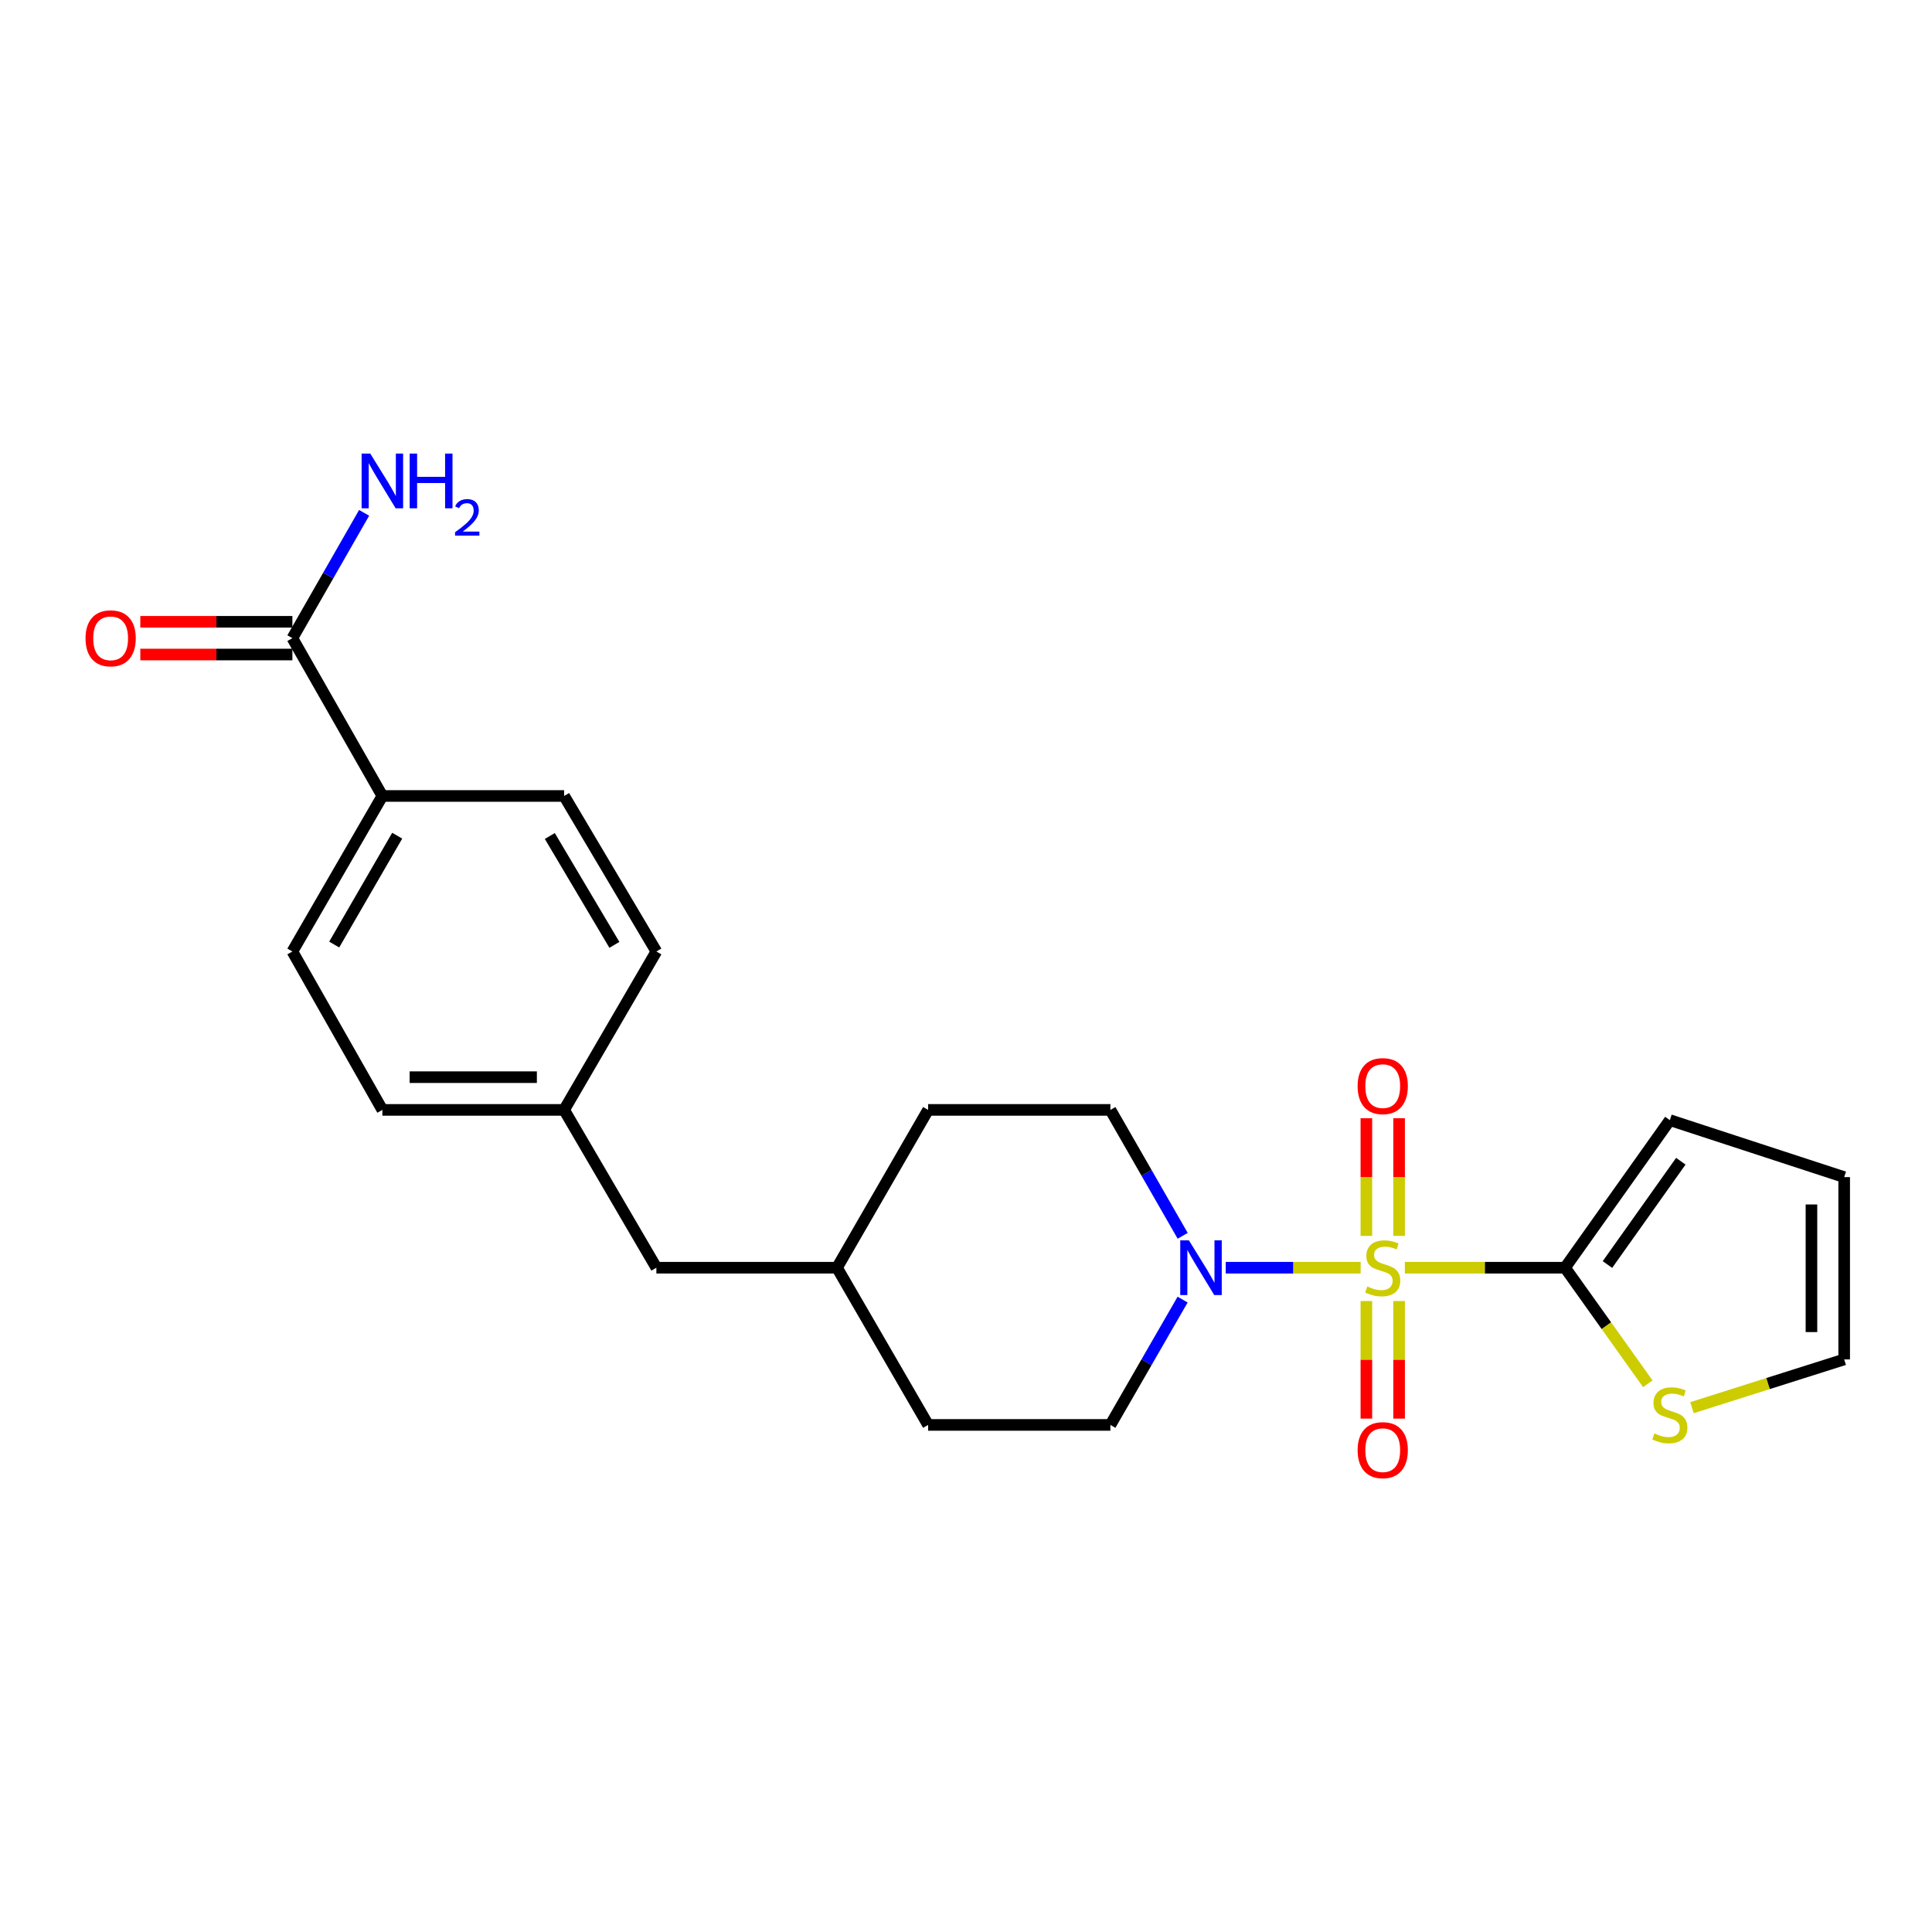 <?xml version='1.0' encoding='iso-8859-1'?>
<svg version='1.1' baseProfile='full'
              xmlns='http://www.w3.org/2000/svg'
                      xmlns:rdkit='http://www.rdkit.org/xml'
                      xmlns:xlink='http://www.w3.org/1999/xlink'
                  xml:space='preserve'
width='1000px' height='1000px' viewBox='0 0 1000 1000'>
<!-- END OF HEADER -->
<rect style='opacity:1.0;fill:#FFFFFF;stroke:none' width='1000' height='1000' x='0' y='0'> </rect>
<path class='bond-0' d='M 727.139,656.165 L 768.6,656.165' style='fill:none;fill-rule:evenodd;stroke:#CCCC00;stroke-width:6px;stroke-linecap:butt;stroke-linejoin:miter;stroke-opacity:1' />
<path class='bond-0' d='M 768.6,656.165 L 810.06,656.165' style='fill:none;fill-rule:evenodd;stroke:#000000;stroke-width:6px;stroke-linecap:butt;stroke-linejoin:miter;stroke-opacity:1' />
<path class='bond-1' d='M 704.268,656.165 L 669.353,656.165' style='fill:none;fill-rule:evenodd;stroke:#CCCC00;stroke-width:6px;stroke-linecap:butt;stroke-linejoin:miter;stroke-opacity:1' />
<path class='bond-1' d='M 669.353,656.165 L 634.438,656.165' style='fill:none;fill-rule:evenodd;stroke:#0000FF;stroke-width:6px;stroke-linecap:butt;stroke-linejoin:miter;stroke-opacity:1' />
<path class='bond-4' d='M 724.17,639.694 L 724.17,609.241' style='fill:none;fill-rule:evenodd;stroke:#CCCC00;stroke-width:6px;stroke-linecap:butt;stroke-linejoin:miter;stroke-opacity:1' />
<path class='bond-4' d='M 724.17,609.241 L 724.17,578.788' style='fill:none;fill-rule:evenodd;stroke:#FF0000;stroke-width:6px;stroke-linecap:butt;stroke-linejoin:miter;stroke-opacity:1' />
<path class='bond-4' d='M 707.23,639.694 L 707.23,609.241' style='fill:none;fill-rule:evenodd;stroke:#CCCC00;stroke-width:6px;stroke-linecap:butt;stroke-linejoin:miter;stroke-opacity:1' />
<path class='bond-4' d='M 707.23,609.241 L 707.23,578.788' style='fill:none;fill-rule:evenodd;stroke:#FF0000;stroke-width:6px;stroke-linecap:butt;stroke-linejoin:miter;stroke-opacity:1' />
<path class='bond-5' d='M 707.23,673.404 L 707.23,703.836' style='fill:none;fill-rule:evenodd;stroke:#CCCC00;stroke-width:6px;stroke-linecap:butt;stroke-linejoin:miter;stroke-opacity:1' />
<path class='bond-5' d='M 707.23,703.836 L 707.23,734.268' style='fill:none;fill-rule:evenodd;stroke:#FF0000;stroke-width:6px;stroke-linecap:butt;stroke-linejoin:miter;stroke-opacity:1' />
<path class='bond-5' d='M 724.17,673.404 L 724.17,703.836' style='fill:none;fill-rule:evenodd;stroke:#CCCC00;stroke-width:6px;stroke-linecap:butt;stroke-linejoin:miter;stroke-opacity:1' />
<path class='bond-5' d='M 724.17,703.836 L 724.17,734.268' style='fill:none;fill-rule:evenodd;stroke:#FF0000;stroke-width:6px;stroke-linecap:butt;stroke-linejoin:miter;stroke-opacity:1' />
<path class='bond-2' d='M 810.06,656.165 L 831.481,686.199' style='fill:none;fill-rule:evenodd;stroke:#000000;stroke-width:6px;stroke-linecap:butt;stroke-linejoin:miter;stroke-opacity:1' />
<path class='bond-2' d='M 831.481,686.199 L 852.901,716.233' style='fill:none;fill-rule:evenodd;stroke:#CCCC00;stroke-width:6px;stroke-linecap:butt;stroke-linejoin:miter;stroke-opacity:1' />
<path class='bond-7' d='M 810.06,656.165 L 864.317,579.782' style='fill:none;fill-rule:evenodd;stroke:#000000;stroke-width:6px;stroke-linecap:butt;stroke-linejoin:miter;stroke-opacity:1' />
<path class='bond-7' d='M 832.01,654.518 L 869.99,601.05' style='fill:none;fill-rule:evenodd;stroke:#000000;stroke-width:6px;stroke-linecap:butt;stroke-linejoin:miter;stroke-opacity:1' />
<path class='bond-8' d='M 612.12,672.673 L 593.432,705.105' style='fill:none;fill-rule:evenodd;stroke:#0000FF;stroke-width:6px;stroke-linecap:butt;stroke-linejoin:miter;stroke-opacity:1' />
<path class='bond-8' d='M 593.432,705.105 L 574.744,737.537' style='fill:none;fill-rule:evenodd;stroke:#000000;stroke-width:6px;stroke-linecap:butt;stroke-linejoin:miter;stroke-opacity:1' />
<path class='bond-9' d='M 612.152,639.651 L 593.448,607.067' style='fill:none;fill-rule:evenodd;stroke:#0000FF;stroke-width:6px;stroke-linecap:butt;stroke-linejoin:miter;stroke-opacity:1' />
<path class='bond-9' d='M 593.448,607.067 L 574.744,574.483' style='fill:none;fill-rule:evenodd;stroke:#000000;stroke-width:6px;stroke-linecap:butt;stroke-linejoin:miter;stroke-opacity:1' />
<path class='bond-10' d='M 875.764,728.61 L 915.155,716.124' style='fill:none;fill-rule:evenodd;stroke:#CCCC00;stroke-width:6px;stroke-linecap:butt;stroke-linejoin:miter;stroke-opacity:1' />
<path class='bond-10' d='M 915.155,716.124 L 954.545,703.637' style='fill:none;fill-rule:evenodd;stroke:#000000;stroke-width:6px;stroke-linecap:butt;stroke-linejoin:miter;stroke-opacity:1' />
<path class='bond-3' d='M 151.339,330.311 L 197.916,411.993' style='fill:none;fill-rule:evenodd;stroke:#000000;stroke-width:6px;stroke-linecap:butt;stroke-linejoin:miter;stroke-opacity:1' />
<path class='bond-11' d='M 151.339,321.84 L 111.981,321.84' style='fill:none;fill-rule:evenodd;stroke:#000000;stroke-width:6px;stroke-linecap:butt;stroke-linejoin:miter;stroke-opacity:1' />
<path class='bond-11' d='M 111.981,321.84 L 72.623,321.84' style='fill:none;fill-rule:evenodd;stroke:#FF0000;stroke-width:6px;stroke-linecap:butt;stroke-linejoin:miter;stroke-opacity:1' />
<path class='bond-11' d='M 151.339,338.781 L 111.981,338.781' style='fill:none;fill-rule:evenodd;stroke:#000000;stroke-width:6px;stroke-linecap:butt;stroke-linejoin:miter;stroke-opacity:1' />
<path class='bond-11' d='M 111.981,338.781 L 72.623,338.781' style='fill:none;fill-rule:evenodd;stroke:#FF0000;stroke-width:6px;stroke-linecap:butt;stroke-linejoin:miter;stroke-opacity:1' />
<path class='bond-15' d='M 151.339,330.311 L 169.904,297.877' style='fill:none;fill-rule:evenodd;stroke:#000000;stroke-width:6px;stroke-linecap:butt;stroke-linejoin:miter;stroke-opacity:1' />
<path class='bond-15' d='M 169.904,297.877 L 188.469,265.443' style='fill:none;fill-rule:evenodd;stroke:#0000FF;stroke-width:6px;stroke-linecap:butt;stroke-linejoin:miter;stroke-opacity:1' />
<path class='bond-6' d='M 197.916,411.993 L 151.339,492.49' style='fill:none;fill-rule:evenodd;stroke:#000000;stroke-width:6px;stroke-linecap:butt;stroke-linejoin:miter;stroke-opacity:1' />
<path class='bond-6' d='M 205.593,432.552 L 172.988,488.9' style='fill:none;fill-rule:evenodd;stroke:#000000;stroke-width:6px;stroke-linecap:butt;stroke-linejoin:miter;stroke-opacity:1' />
<path class='bond-25' d='M 197.916,411.993 L 291.994,411.993' style='fill:none;fill-rule:evenodd;stroke:#000000;stroke-width:6px;stroke-linecap:butt;stroke-linejoin:miter;stroke-opacity:1' />
<path class='bond-12' d='M 864.317,579.782 L 954.545,609.277' style='fill:none;fill-rule:evenodd;stroke:#000000;stroke-width:6px;stroke-linecap:butt;stroke-linejoin:miter;stroke-opacity:1' />
<path class='bond-21' d='M 574.744,737.537 L 480.393,737.537' style='fill:none;fill-rule:evenodd;stroke:#000000;stroke-width:6px;stroke-linecap:butt;stroke-linejoin:miter;stroke-opacity:1' />
<path class='bond-20' d='M 574.744,574.483 L 480.393,574.483' style='fill:none;fill-rule:evenodd;stroke:#000000;stroke-width:6px;stroke-linecap:butt;stroke-linejoin:miter;stroke-opacity:1' />
<path class='bond-23' d='M 954.545,703.637 L 954.545,609.277' style='fill:none;fill-rule:evenodd;stroke:#000000;stroke-width:6px;stroke-linecap:butt;stroke-linejoin:miter;stroke-opacity:1' />
<path class='bond-23' d='M 937.605,689.483 L 937.605,623.431' style='fill:none;fill-rule:evenodd;stroke:#000000;stroke-width:6px;stroke-linecap:butt;stroke-linejoin:miter;stroke-opacity:1' />
<path class='bond-13' d='M 151.339,492.49 L 197.916,574.483' style='fill:none;fill-rule:evenodd;stroke:#000000;stroke-width:6px;stroke-linecap:butt;stroke-linejoin:miter;stroke-opacity:1' />
<path class='bond-14' d='M 291.994,411.993 L 339.738,492.49' style='fill:none;fill-rule:evenodd;stroke:#000000;stroke-width:6px;stroke-linecap:butt;stroke-linejoin:miter;stroke-opacity:1' />
<path class='bond-14' d='M 284.585,432.71 L 318.006,489.058' style='fill:none;fill-rule:evenodd;stroke:#000000;stroke-width:6px;stroke-linecap:butt;stroke-linejoin:miter;stroke-opacity:1' />
<path class='bond-16' d='M 291.994,574.483 L 339.738,656.165' style='fill:none;fill-rule:evenodd;stroke:#000000;stroke-width:6px;stroke-linecap:butt;stroke-linejoin:miter;stroke-opacity:1' />
<path class='bond-18' d='M 291.994,574.483 L 339.738,492.49' style='fill:none;fill-rule:evenodd;stroke:#000000;stroke-width:6px;stroke-linecap:butt;stroke-linejoin:miter;stroke-opacity:1' />
<path class='bond-19' d='M 291.994,574.483 L 197.916,574.483' style='fill:none;fill-rule:evenodd;stroke:#000000;stroke-width:6px;stroke-linecap:butt;stroke-linejoin:miter;stroke-opacity:1' />
<path class='bond-19' d='M 277.882,557.542 L 212.028,557.542' style='fill:none;fill-rule:evenodd;stroke:#000000;stroke-width:6px;stroke-linecap:butt;stroke-linejoin:miter;stroke-opacity:1' />
<path class='bond-17' d='M 339.738,656.165 L 433.232,656.165' style='fill:none;fill-rule:evenodd;stroke:#000000;stroke-width:6px;stroke-linecap:butt;stroke-linejoin:miter;stroke-opacity:1' />
<path class='bond-22' d='M 480.393,574.483 L 433.232,656.165' style='fill:none;fill-rule:evenodd;stroke:#000000;stroke-width:6px;stroke-linecap:butt;stroke-linejoin:miter;stroke-opacity:1' />
<path class='bond-24' d='M 480.393,737.537 L 433.232,656.165' style='fill:none;fill-rule:evenodd;stroke:#000000;stroke-width:6px;stroke-linecap:butt;stroke-linejoin:miter;stroke-opacity:1' />
<path  class='atom-0' d='M 707.7 665.885
Q 708.02 666.005, 709.34 666.565
Q 710.66 667.125, 712.1 667.485
Q 713.58 667.805, 715.02 667.805
Q 717.7 667.805, 719.26 666.525
Q 720.82 665.205, 720.82 662.925
Q 720.82 661.365, 720.02 660.405
Q 719.26 659.445, 718.06 658.925
Q 716.86 658.405, 714.86 657.805
Q 712.34 657.045, 710.82 656.325
Q 709.34 655.605, 708.26 654.085
Q 707.22 652.565, 707.22 650.005
Q 707.22 646.445, 709.62 644.245
Q 712.06 642.045, 716.86 642.045
Q 720.14 642.045, 723.86 643.605
L 722.94 646.685
Q 719.54 645.285, 716.98 645.285
Q 714.22 645.285, 712.7 646.445
Q 711.18 647.565, 711.22 649.525
Q 711.22 651.045, 711.98 651.965
Q 712.78 652.885, 713.9 653.405
Q 715.06 653.925, 716.98 654.525
Q 719.54 655.325, 721.06 656.125
Q 722.58 656.925, 723.66 658.565
Q 724.78 660.165, 724.78 662.925
Q 724.78 666.845, 722.14 668.965
Q 719.54 671.045, 715.18 671.045
Q 712.66 671.045, 710.74 670.485
Q 708.86 669.965, 706.62 669.045
L 707.7 665.885
' fill='#CCCC00'/>
<path  class='atom-2' d='M 615.372 642.005
L 624.652 657.005
Q 625.572 658.485, 627.052 661.165
Q 628.532 663.845, 628.612 664.005
L 628.612 642.005
L 632.372 642.005
L 632.372 670.325
L 628.492 670.325
L 618.532 653.925
Q 617.372 652.005, 616.132 649.805
Q 614.932 647.605, 614.572 646.925
L 614.572 670.325
L 610.892 670.325
L 610.892 642.005
L 615.372 642.005
' fill='#0000FF'/>
<path  class='atom-3' d='M 856.317 741.959
Q 856.637 742.079, 857.957 742.639
Q 859.277 743.199, 860.717 743.559
Q 862.197 743.879, 863.637 743.879
Q 866.317 743.879, 867.877 742.599
Q 869.437 741.279, 869.437 738.999
Q 869.437 737.439, 868.637 736.479
Q 867.877 735.519, 866.677 734.999
Q 865.477 734.479, 863.477 733.879
Q 860.957 733.119, 859.437 732.399
Q 857.957 731.679, 856.877 730.159
Q 855.837 728.639, 855.837 726.079
Q 855.837 722.519, 858.237 720.319
Q 860.677 718.119, 865.477 718.119
Q 868.757 718.119, 872.477 719.679
L 871.557 722.759
Q 868.157 721.359, 865.597 721.359
Q 862.837 721.359, 861.317 722.519
Q 859.797 723.639, 859.837 725.599
Q 859.837 727.119, 860.597 728.039
Q 861.397 728.959, 862.517 729.479
Q 863.677 729.999, 865.597 730.599
Q 868.157 731.399, 869.677 732.199
Q 871.197 732.999, 872.277 734.639
Q 873.397 736.239, 873.397 738.999
Q 873.397 742.919, 870.757 745.039
Q 868.157 747.119, 863.797 747.119
Q 861.277 747.119, 859.357 746.559
Q 857.477 746.039, 855.237 745.119
L 856.317 741.959
' fill='#CCCC00'/>
<path  class='atom-5' d='M 702.7 562.168
Q 702.7 555.368, 706.06 551.568
Q 709.42 547.768, 715.7 547.768
Q 721.98 547.768, 725.34 551.568
Q 728.7 555.368, 728.7 562.168
Q 728.7 569.048, 725.3 572.968
Q 721.9 576.848, 715.7 576.848
Q 709.46 576.848, 706.06 572.968
Q 702.7 569.088, 702.7 562.168
M 715.7 573.648
Q 720.02 573.648, 722.34 570.768
Q 724.7 567.848, 724.7 562.168
Q 724.7 556.608, 722.34 553.808
Q 720.02 550.968, 715.7 550.968
Q 711.38 550.968, 709.02 553.768
Q 706.7 556.568, 706.7 562.168
Q 706.7 567.888, 709.02 570.768
Q 711.38 573.648, 715.7 573.648
' fill='#FF0000'/>
<path  class='atom-6' d='M 702.7 750.596
Q 702.7 743.796, 706.06 739.996
Q 709.42 736.196, 715.7 736.196
Q 721.98 736.196, 725.34 739.996
Q 728.7 743.796, 728.7 750.596
Q 728.7 757.476, 725.3 761.396
Q 721.9 765.276, 715.7 765.276
Q 709.46 765.276, 706.06 761.396
Q 702.7 757.516, 702.7 750.596
M 715.7 762.076
Q 720.02 762.076, 722.34 759.196
Q 724.7 756.276, 724.7 750.596
Q 724.7 745.036, 722.34 742.236
Q 720.02 739.396, 715.7 739.396
Q 711.38 739.396, 709.02 742.196
Q 706.7 744.996, 706.7 750.596
Q 706.7 756.316, 709.02 759.196
Q 711.38 762.076, 715.7 762.076
' fill='#FF0000'/>
<path  class='atom-12' d='M 44.271 330.391
Q 44.271 323.591, 47.631 319.791
Q 50.991 315.991, 57.271 315.991
Q 63.551 315.991, 66.911 319.791
Q 70.271 323.591, 70.271 330.391
Q 70.271 337.271, 66.871 341.191
Q 63.471 345.071, 57.271 345.071
Q 51.031 345.071, 47.631 341.191
Q 44.271 337.311, 44.271 330.391
M 57.271 341.871
Q 61.591 341.871, 63.911 338.991
Q 66.271 336.071, 66.271 330.391
Q 66.271 324.831, 63.911 322.031
Q 61.591 319.191, 57.271 319.191
Q 52.951 319.191, 50.591 321.991
Q 48.271 324.791, 48.271 330.391
Q 48.271 336.111, 50.591 338.991
Q 52.951 341.871, 57.271 341.871
' fill='#FF0000'/>
<path  class='atom-16' d='M 191.656 234.779
L 200.936 249.779
Q 201.856 251.259, 203.336 253.939
Q 204.816 256.619, 204.896 256.779
L 204.896 234.779
L 208.656 234.779
L 208.656 263.099
L 204.776 263.099
L 194.816 246.699
Q 193.656 244.779, 192.416 242.579
Q 191.216 240.379, 190.856 239.699
L 190.856 263.099
L 187.176 263.099
L 187.176 234.779
L 191.656 234.779
' fill='#0000FF'/>
<path  class='atom-16' d='M 212.056 234.779
L 215.896 234.779
L 215.896 246.819
L 230.376 246.819
L 230.376 234.779
L 234.216 234.779
L 234.216 263.099
L 230.376 263.099
L 230.376 250.019
L 215.896 250.019
L 215.896 263.099
L 212.056 263.099
L 212.056 234.779
' fill='#0000FF'/>
<path  class='atom-16' d='M 235.589 262.105
Q 236.276 260.336, 237.912 259.36
Q 239.549 258.356, 241.82 258.356
Q 244.644 258.356, 246.228 259.888
Q 247.812 261.419, 247.812 264.138
Q 247.812 266.91, 245.753 269.497
Q 243.72 272.084, 239.496 275.147
L 248.129 275.147
L 248.129 277.259
L 235.536 277.259
L 235.536 275.49
Q 239.021 273.008, 241.08 271.16
Q 243.166 269.312, 244.169 267.649
Q 245.172 265.986, 245.172 264.27
Q 245.172 262.475, 244.275 261.472
Q 243.377 260.468, 241.82 260.468
Q 240.315 260.468, 239.312 261.076
Q 238.308 261.683, 237.596 263.029
L 235.589 262.105
' fill='#0000FF'/>
</svg>
